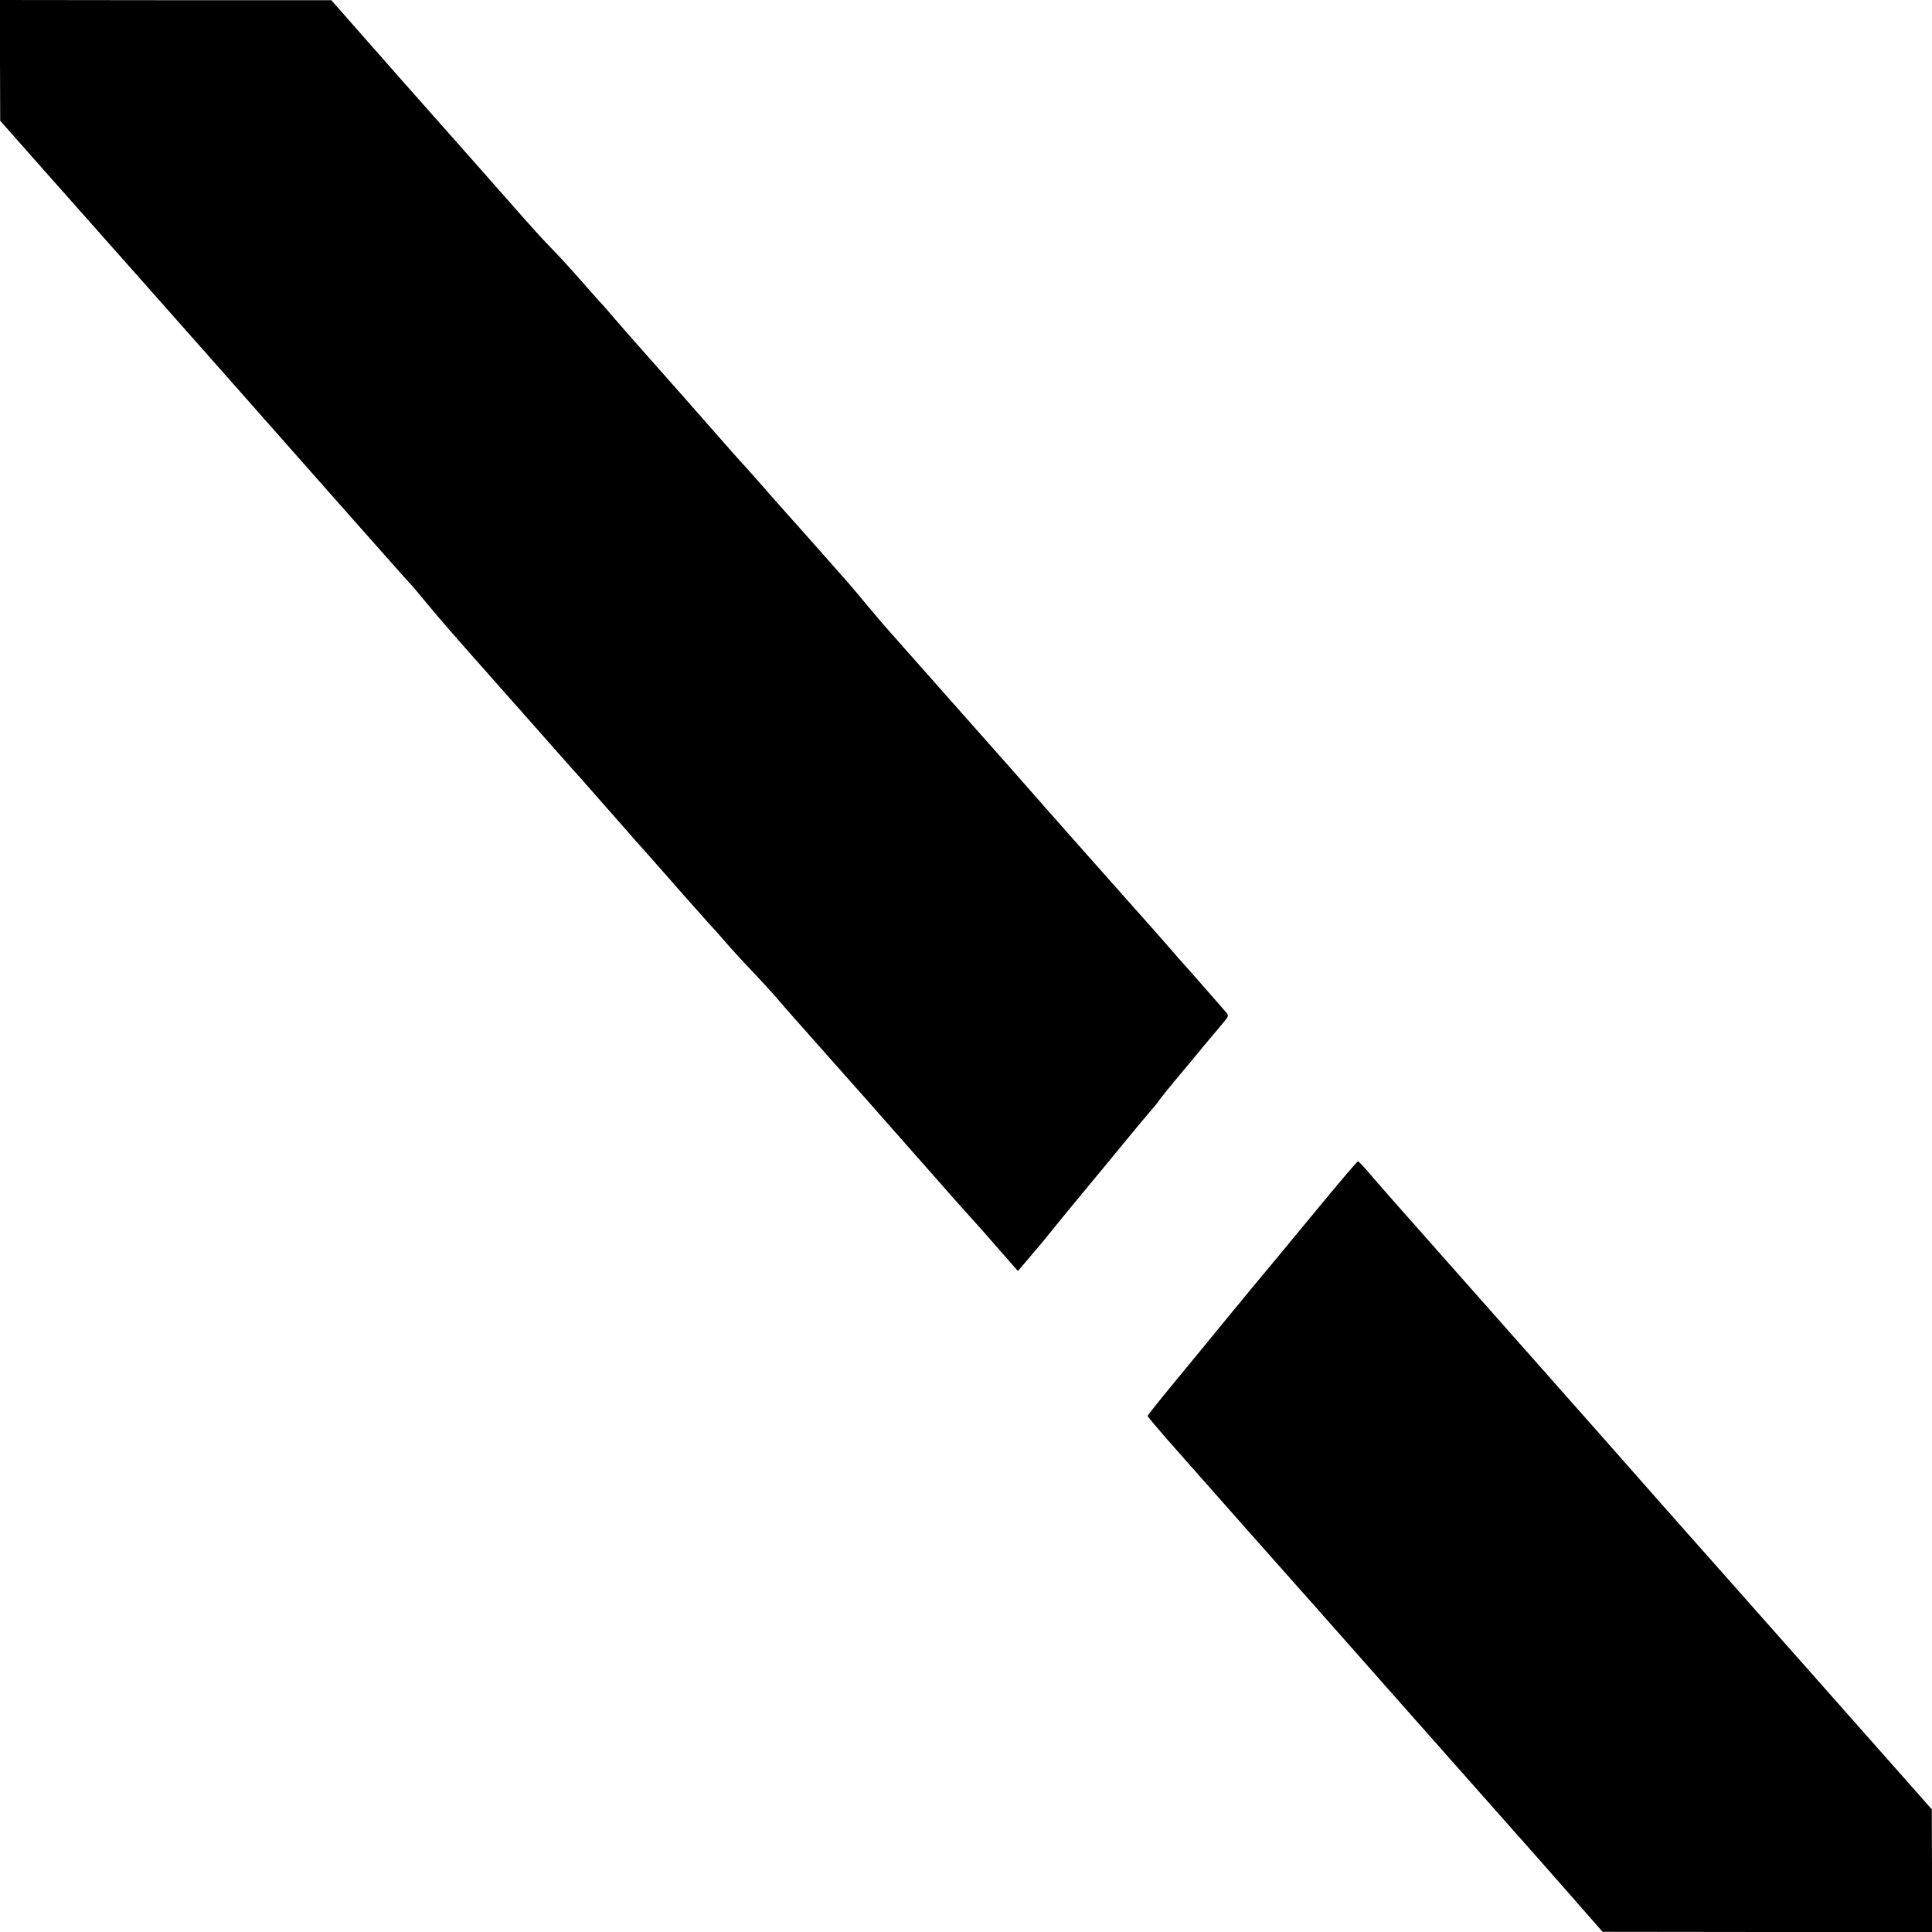 <?xml version="1.0" standalone="no"?>
<!DOCTYPE svg PUBLIC "-//W3C//DTD SVG 20010904//EN"
 "http://www.w3.org/TR/2001/REC-SVG-20010904/DTD/svg10.dtd">
<svg version="1.0" xmlns="http://www.w3.org/2000/svg"
 width="1000pt" height="1000pt" viewBox="0 0 1000 1000"
 preserveAspectRatio="xMidYMid meet">
<g transform="translate(0,1000) scale(0.1,-0.1)"
fill="#000000" stroke="none">
<path d="M0 9688 l1 -313 222 -251 c360 -405 895 -1010 987 -1114 270 -306
907 -1027 921 -1040 9 -9 47 -55 85 -101 60 -73 150 -176 370 -424 130 -146
254 -287 314 -355 36 -40 70 -78 75 -84 6 -6 64 -72 129 -146 178 -203 222
-252 248 -281 21 -24 74 -84 183 -208 22 -25 76 -86 121 -136 45 -49 99 -110
120 -135 21 -24 75 -83 120 -130 45 -47 96 -103 115 -125 18 -22 68 -78 109
-125 180 -202 558 -629 699 -790 84 -96 172 -195 195 -220 23 -25 90 -100 148
-167 l107 -122 48 57 c26 31 52 62 58 68 5 6 44 53 85 104 41 51 111 136 155
189 44 53 132 159 195 236 63 77 128 155 144 173 16 18 37 43 45 56 9 13 48
61 86 107 39 46 108 129 153 184 46 55 93 110 103 123 17 20 18 26 7 40 -12
15 -236 270 -248 282 -3 3 -20 23 -39 45 -19 22 -64 74 -101 115 -187 210
-564 635 -700 791 -184 208 -608 687 -659 744 -20 22 -70 81 -111 130 -41 50
-87 104 -101 120 -152 172 -244 276 -329 371 -25 27 -72 81 -105 119 -33 38
-85 96 -115 129 -31 34 -67 74 -80 90 -26 30 -400 454 -474 537 -23 25 -63 72
-91 104 -27 32 -59 68 -70 81 -30 32 -71 79 -155 174 -41 46 -94 103 -116 125
-23 22 -115 123 -204 225 -195 221 -246 279 -421 476 -74 83 -219 248 -324
367 l-190 216 -857 0 -858 1 0 -312z"/>
<path d="M6815 3738 c-181 -219 -263 -319 -334 -403 -9 -11 -75 -92 -148 -180
-72 -88 -190 -232 -262 -319 -72 -87 -131 -162 -131 -165 0 -3 46 -58 101
-121 137 -156 681 -770 694 -784 6 -6 80 -90 165 -186 152 -172 353 -400 845
-955 138 -155 318 -359 400 -453 l150 -171 853 -1 852 0 0 318 -1 317 -615
695 c-339 382 -691 781 -784 885 -208 237 -732 828 -1030 1165 -309 348 -437
494 -490 556 -25 29 -48 53 -51 53 -4 1 -100 -113 -214 -251z"/>
</g>
</svg>
